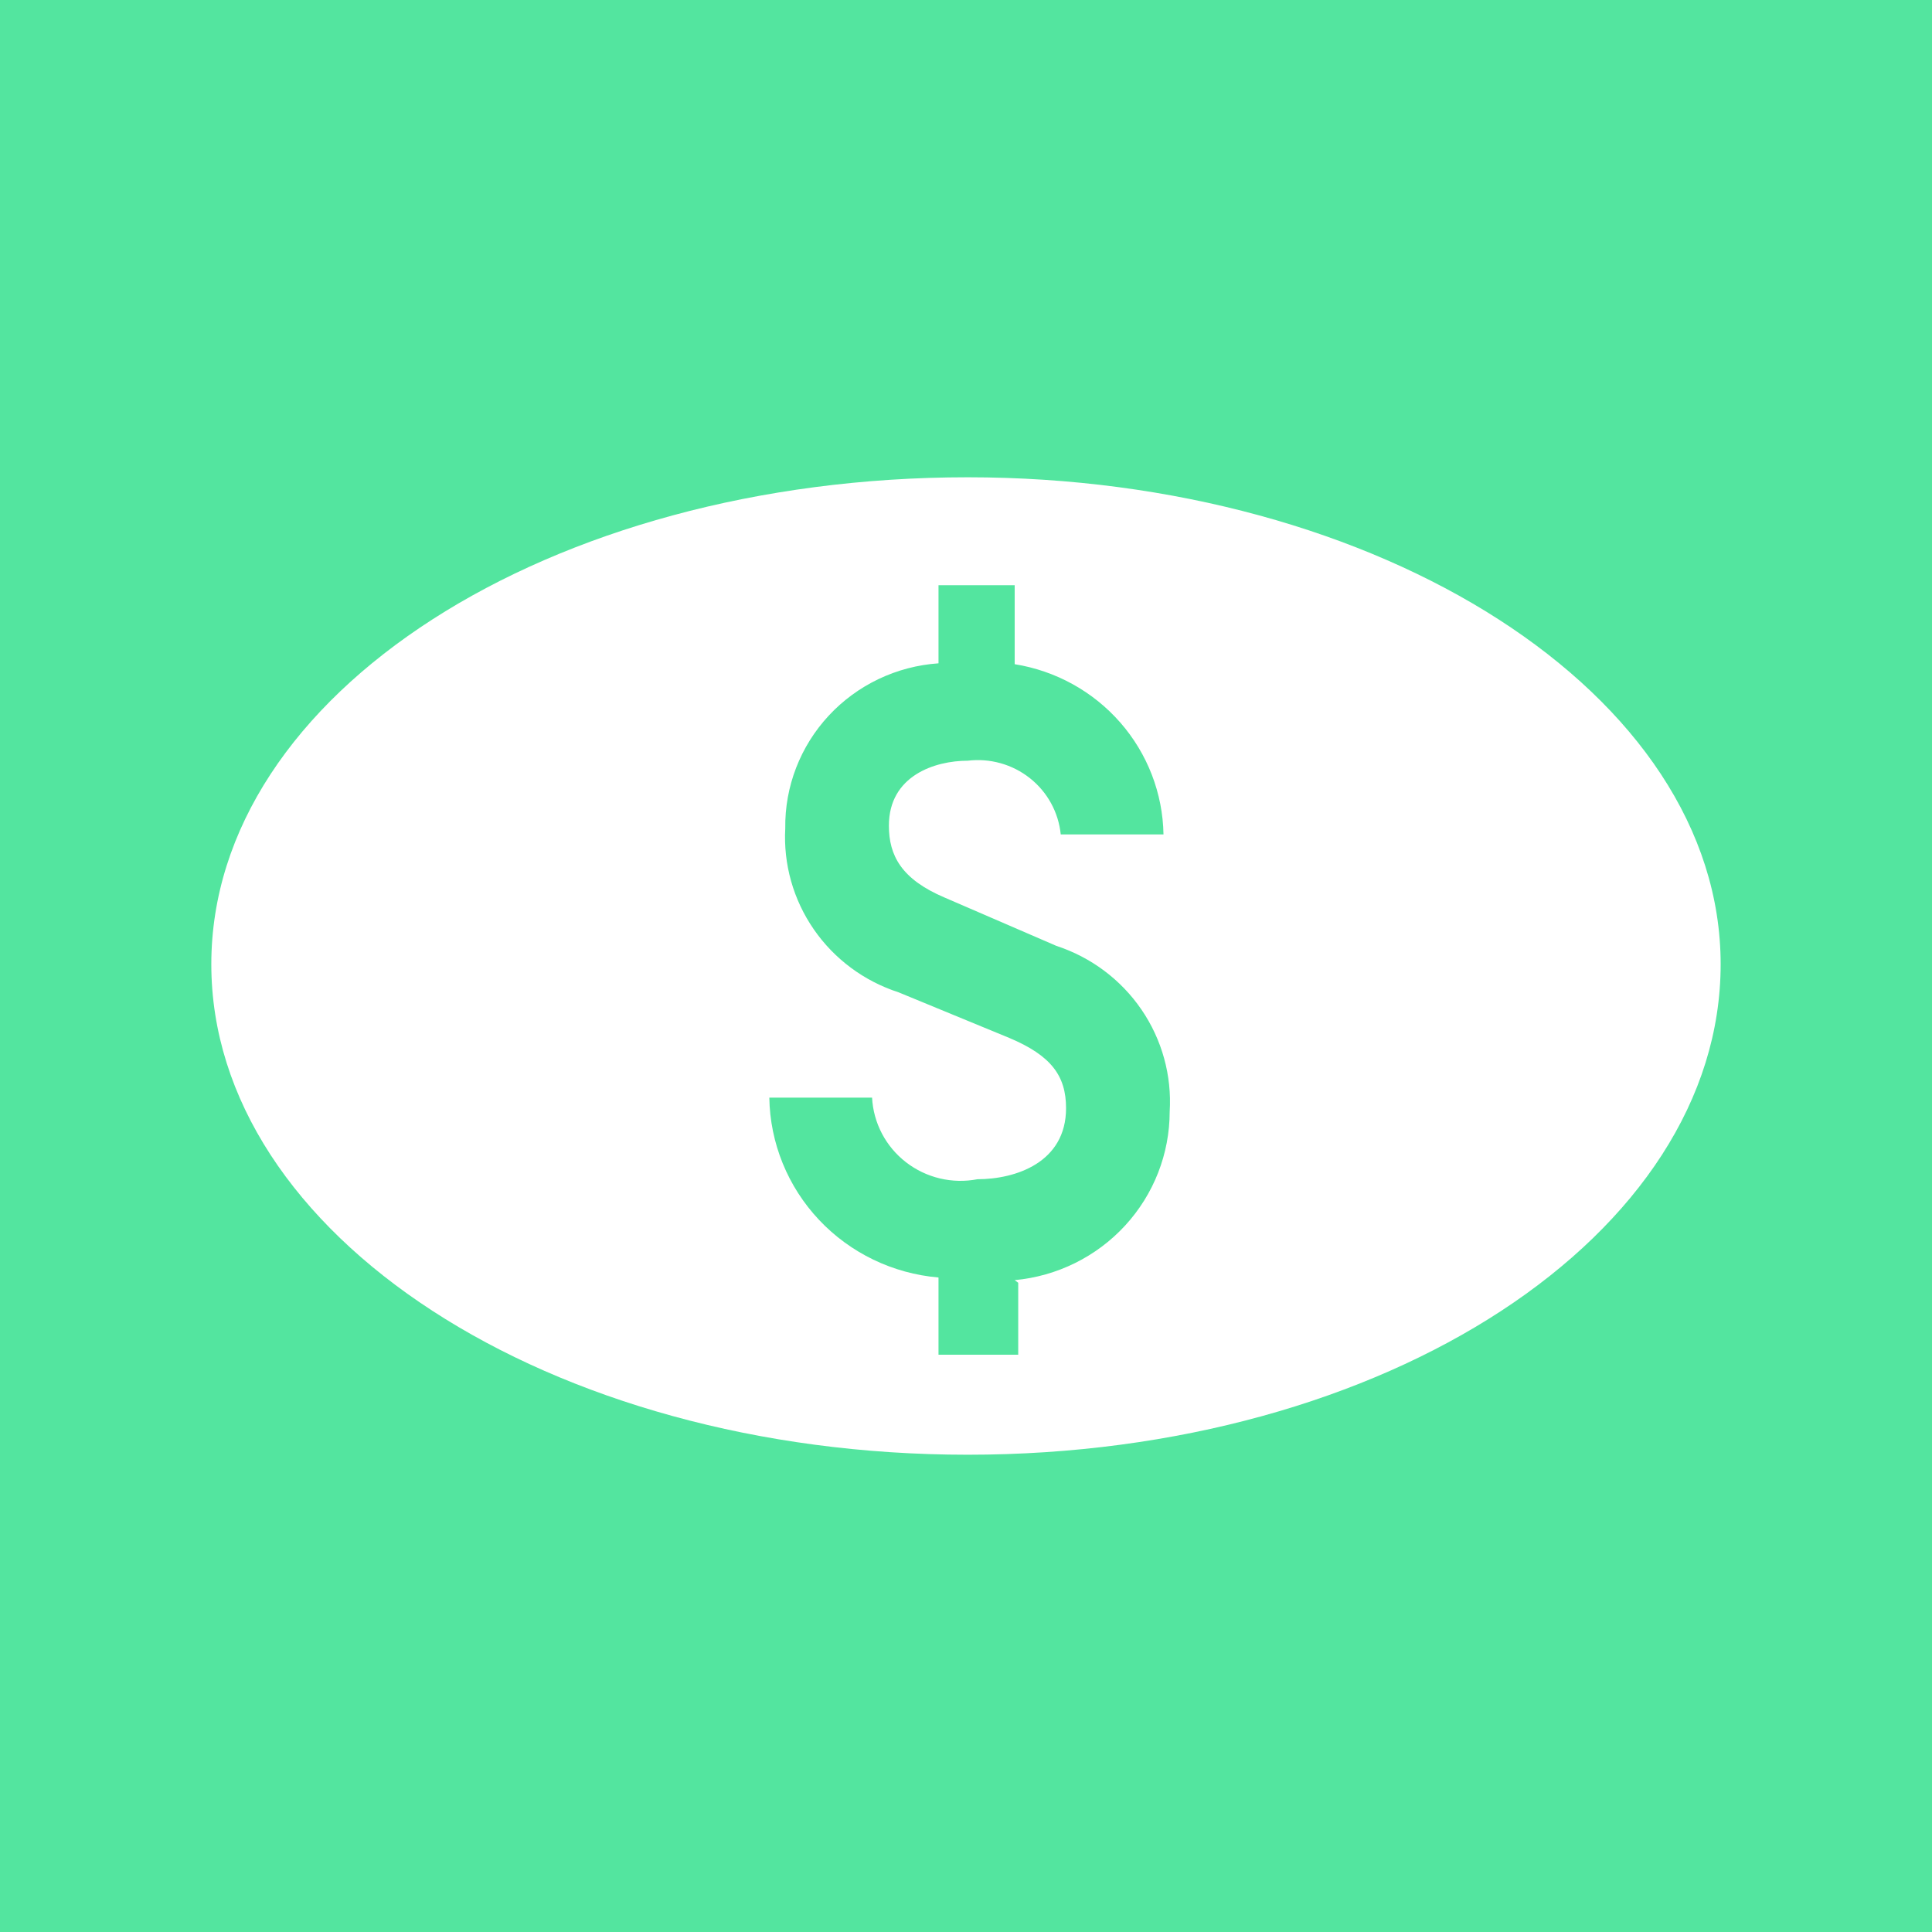 <svg width="256" height="256" version="1.1" viewBox="0 0 256 256" xmlns="http://www.w3.org/2000/svg">
	<rect width="256" height="256" fill="#53e59f" />
	<path d="m128.23 63.242c-55.516 0-100.23 28.717-100.23 64.526 0 35.808 44.718 64.991 100.23 64.991 55.516 0 99.765-29.182 99.765-64.991s-45.188-64.526-99.765-64.526zm6.69 106.73v9.534h-10.563v-10.231c-6.053-0.517-11.696-3.242-15.838-7.644-4.142-4.403-6.487-10.172-6.58-16.189h13.615c0.087 1.663 0.533 3.287 1.308 4.764 0.776 1.477 1.862 2.772 3.187 3.797 1.324 1.025 2.855 1.756 4.489 2.145 1.634 0.389 3.334 0.424 4.983 0.106 5.047 0 11.737-2.209 11.737-9.417 0-4.302-1.996-6.976-7.512-9.301l-14.671-6.045c-4.572-1.479-8.523-4.411-11.24-8.343-2.717-3.931-4.047-8.641-3.783-13.398-0.074-5.523 1.989-10.864 5.765-14.928 3.776-4.065 8.978-6.543 14.541-6.929v-10.347h10.094v10.463c5.435 0.872 10.389 3.609 13.993 7.732s5.631 9.37 5.725 14.823h-13.615c-0.146-1.449-0.582-2.855-1.284-4.135-0.701-1.28-1.655-2.408-2.803-3.318-1.148-0.91-2.468-1.583-3.883-1.98-1.415-0.397-2.895-0.511-4.354-0.333-4.343 0-10.446 1.977-10.446 8.604 0 3.953 1.643 7.092 7.394 9.534l14.789 6.394c4.602 1.506 8.571 4.478 11.289 8.453 2.717 3.975 4.031 8.729 3.734 13.52-5e-3 5.586-2.112 10.969-5.911 15.097-3.799 4.128-9.015 6.705-14.629 7.226z" fill="#fff" stroke-width="5.258" />
</svg>
